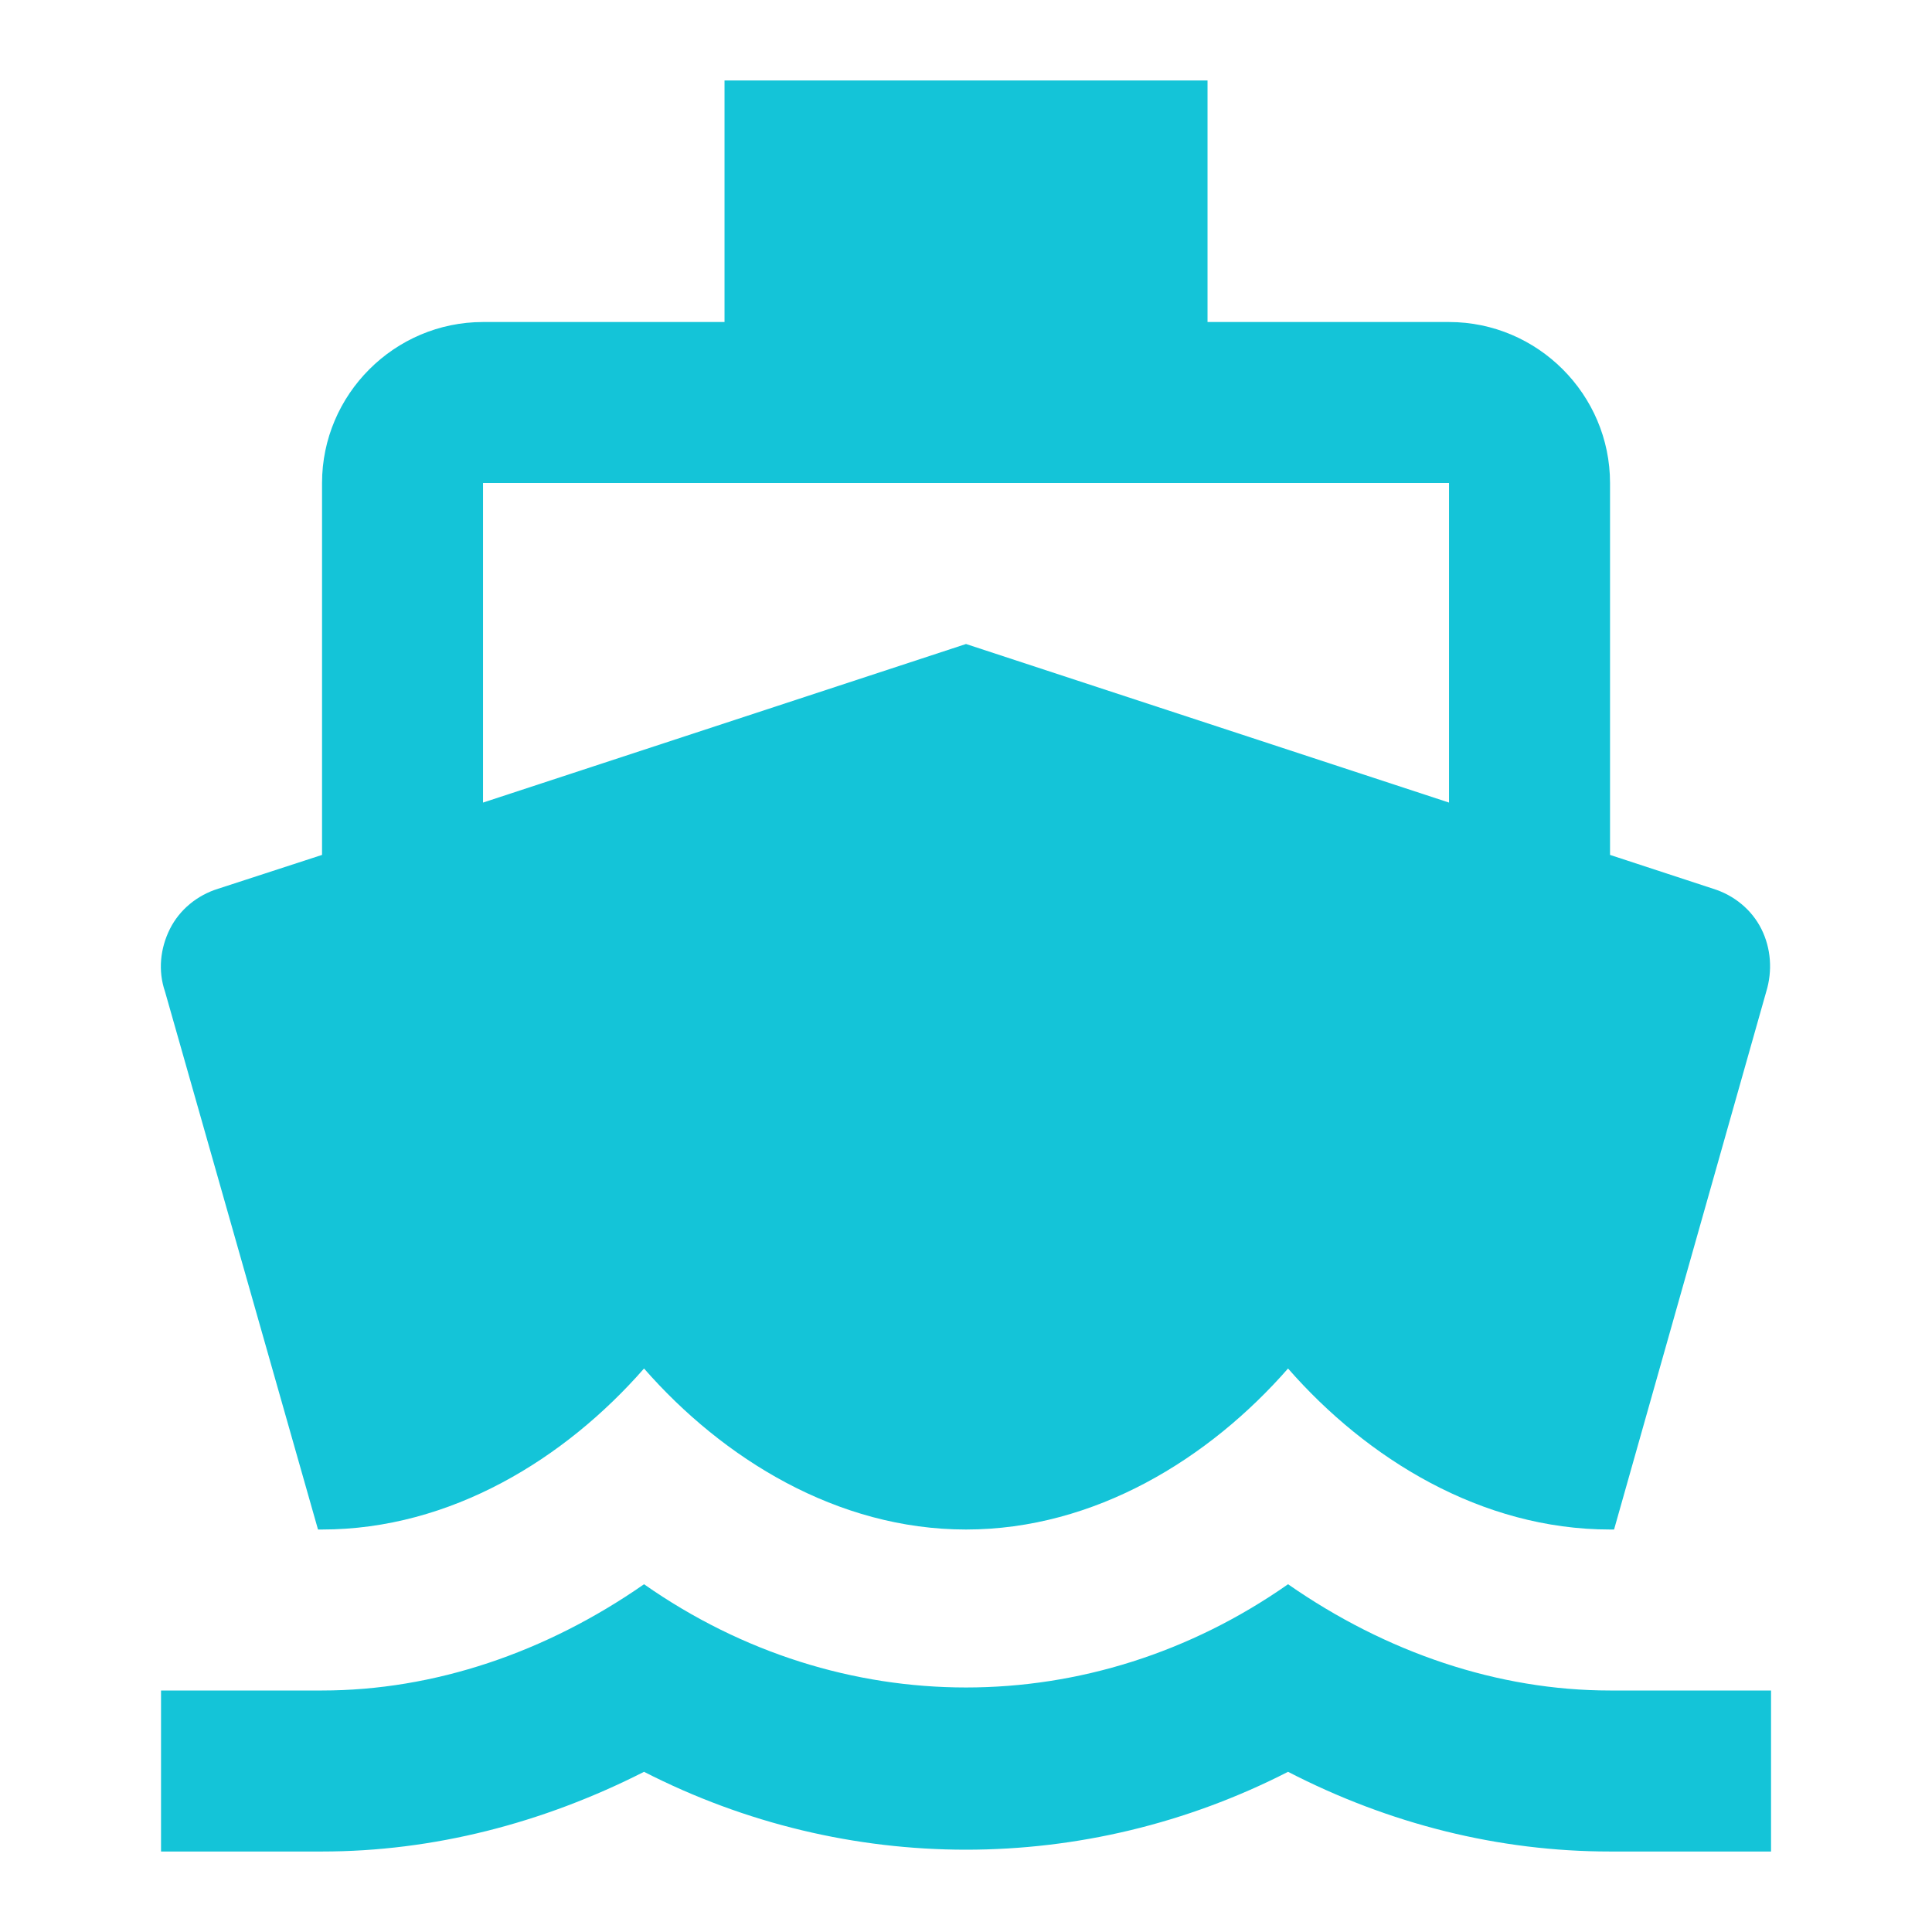 <svg width="80" height="80" viewBox="0 0 80 80" fill="none" xmlns="http://www.w3.org/2000/svg">
<path d="M66.668 70C62.035 70 57.401 68.433 53.335 65.6C45.201 71.3 34.801 71.3 26.668 65.6C22.601 68.433 17.968 70 13.335 70H6.668V76.667H13.335C17.935 76.667 22.468 75.5 26.668 73.367C35.068 77.667 44.935 77.667 53.335 73.367C57.535 75.534 62.068 76.667 66.668 76.667H73.335V70H66.668ZM13.168 63.334H13.335C18.668 63.334 23.401 60.4 26.668 56.667C29.935 60.4 34.668 63.334 40.001 63.334C45.335 63.334 50.068 60.4 53.335 56.667C56.601 60.4 61.335 63.334 66.668 63.334H66.835L73.135 41.067C73.401 40.2 73.335 39.267 72.935 38.467C72.535 37.667 71.801 37.067 70.935 36.8L66.668 35.4V20C66.668 16.334 63.668 13.334 60.001 13.334H50.001V3.333H30.001V13.334H20.001C16.335 13.334 13.335 16.334 13.335 20V35.4L9.035 36.8C8.168 37.067 7.435 37.667 7.035 38.467C6.635 39.267 6.535 40.2 6.835 41.067L13.168 63.334ZM20.001 20H60.001V33.233L40.001 26.667L20.001 33.233V20Z" fill="#14C4D8"/>
</svg>
